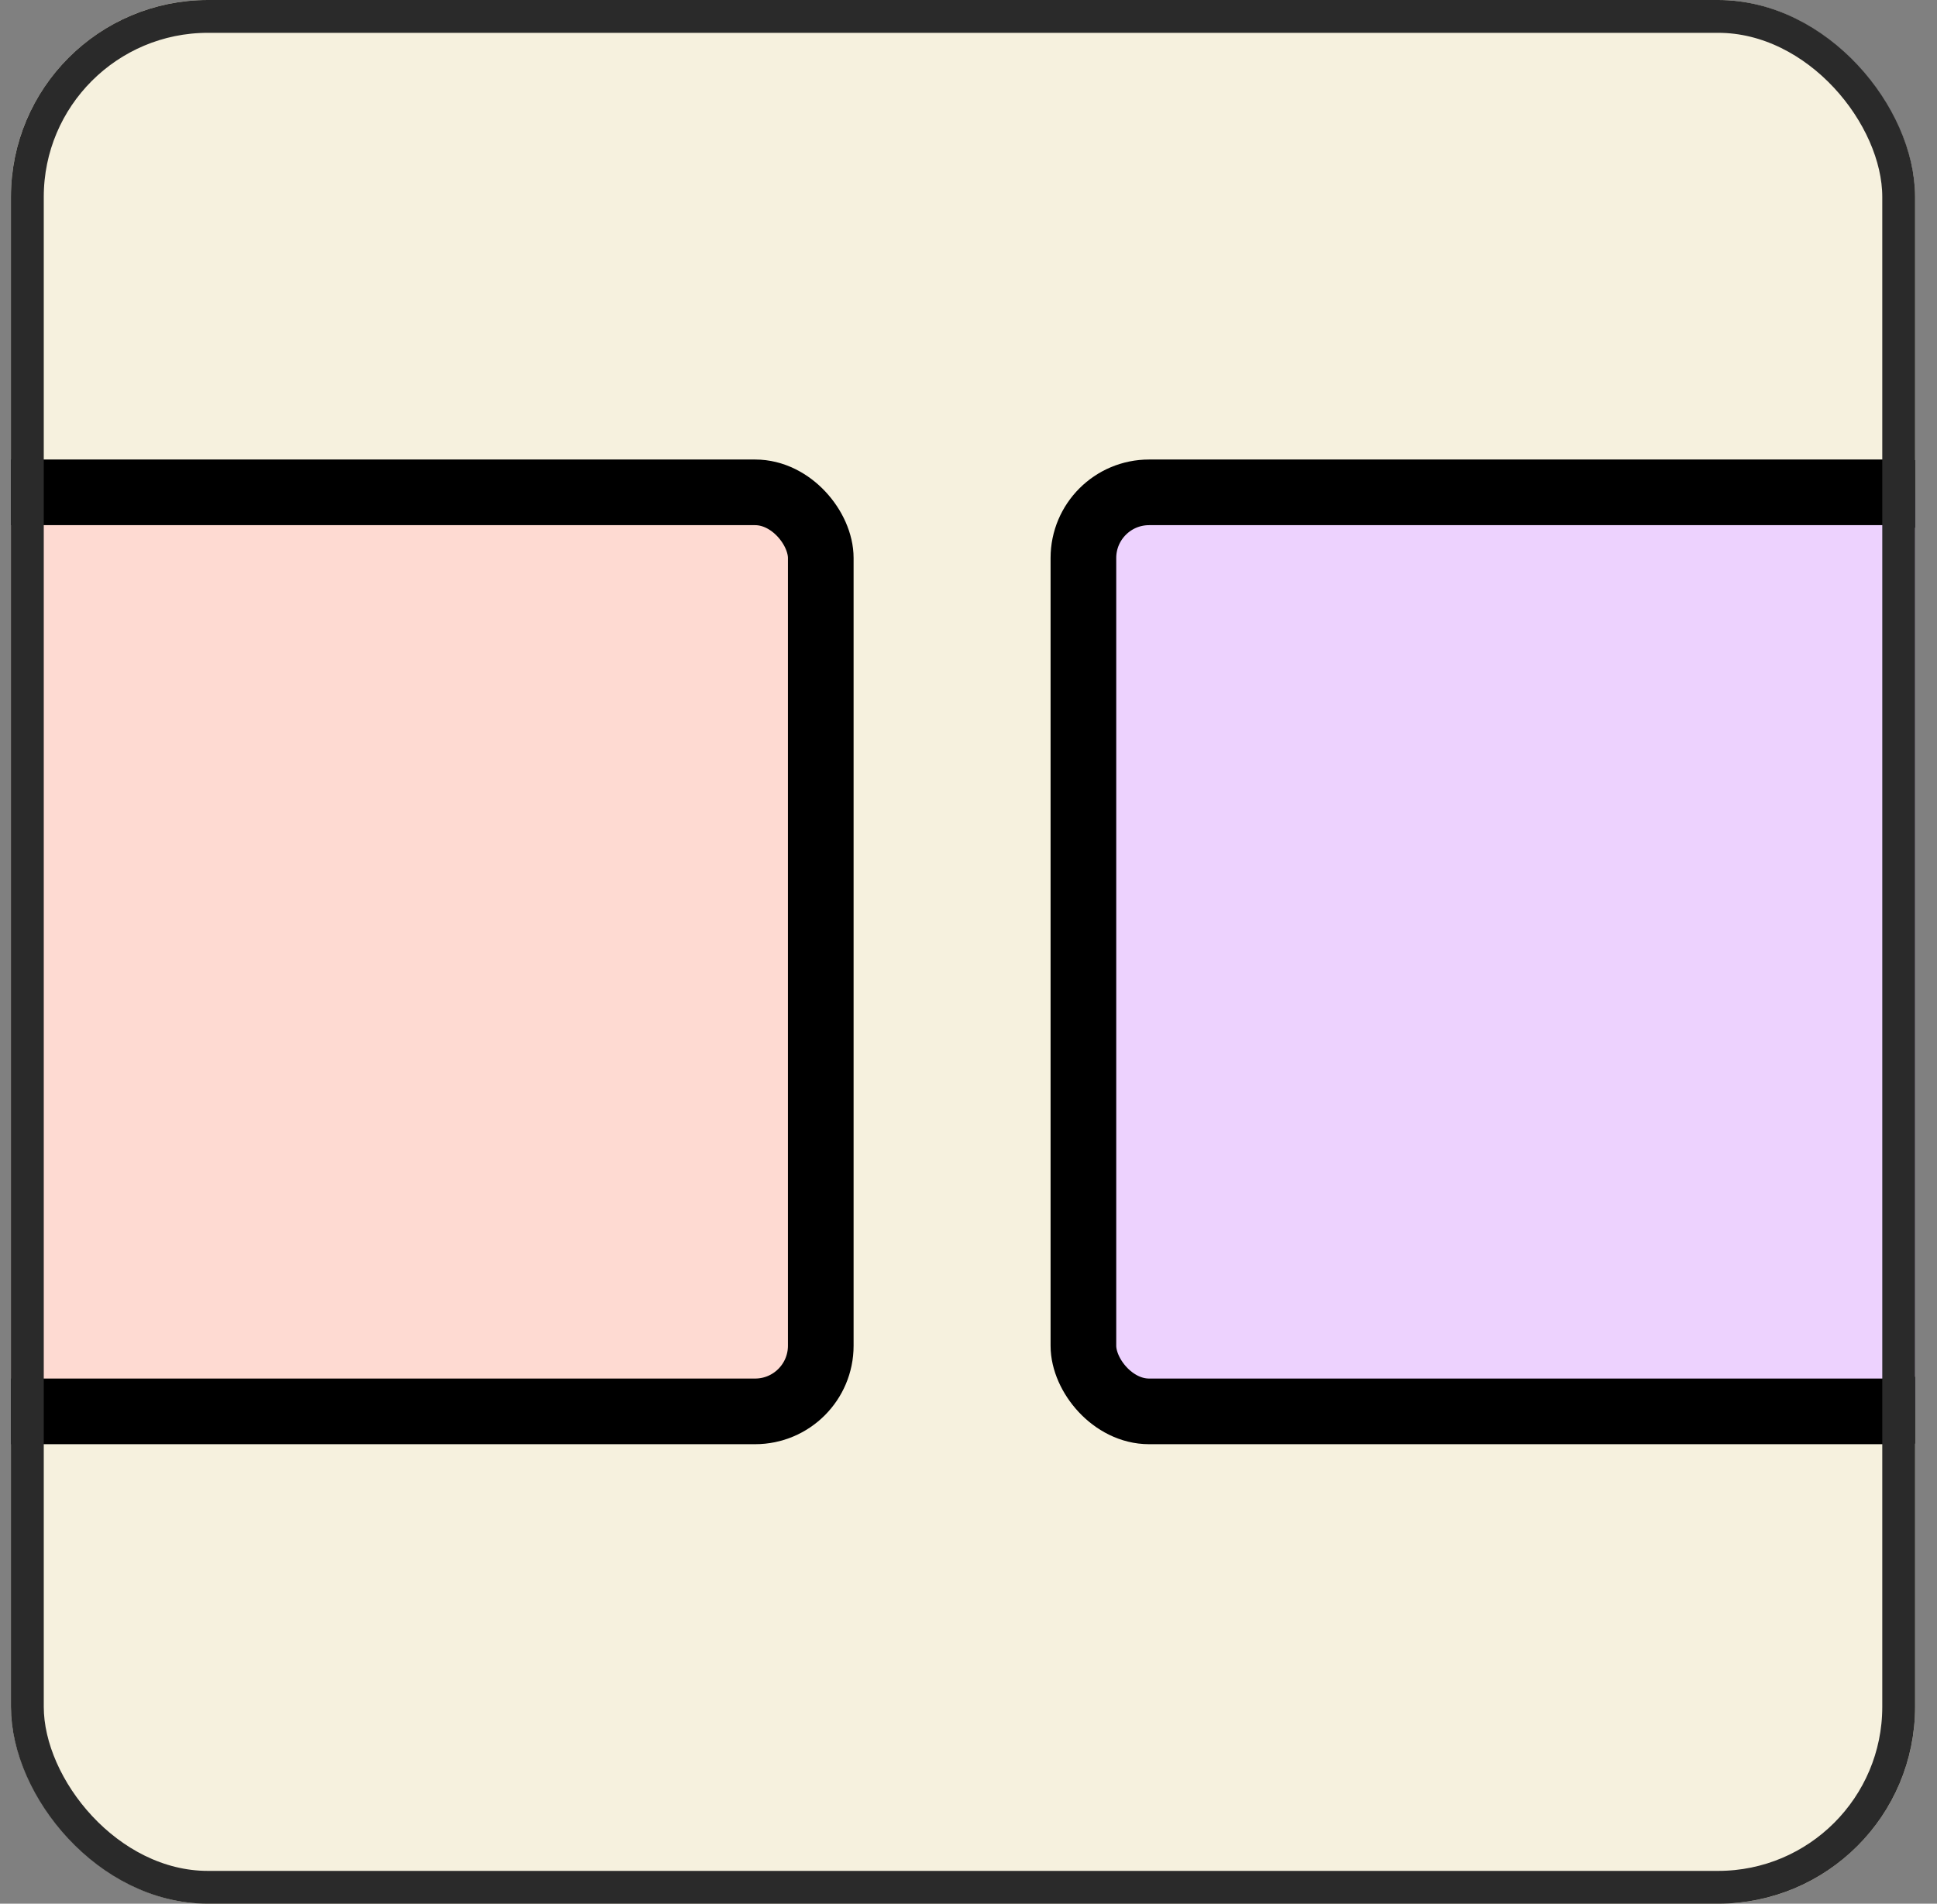 <svg width="59" height="58" viewBox="0 0 59 58" fill="none" xmlns="http://www.w3.org/2000/svg">
<rect x="0" y="0" width="59" height="58" fill="#808080" stroke="none"/>
<g clip-path="url(#clip0_3753_9849)">
<rect x="0.333" width="58" height="58" rx="6" fill="#F6F1DE"/>
<rect x="-2" y="15" width="27" height="28" rx="2" fill="#FEDAD2"/>
<rect x="-2" y="15" width="27" height="28" rx="2" stroke="black" stroke-width="2"/>
<rect x="33" y="15" width="27" height="28" rx="2" fill="#EDD2FE"/>
<rect x="33" y="15" width="27" height="28" rx="2" stroke="black" stroke-width="2"/>
</g>
<rect x="0.833" y="0.5" width="57" height="57" rx="5.5" stroke="#2A2A2A"/>
<defs>
<clipPath id="clip0_3753_9849">
<rect x="0.333" width="58" height="58" rx="6" fill="white"/>
</clipPath>
</defs>
</svg>
